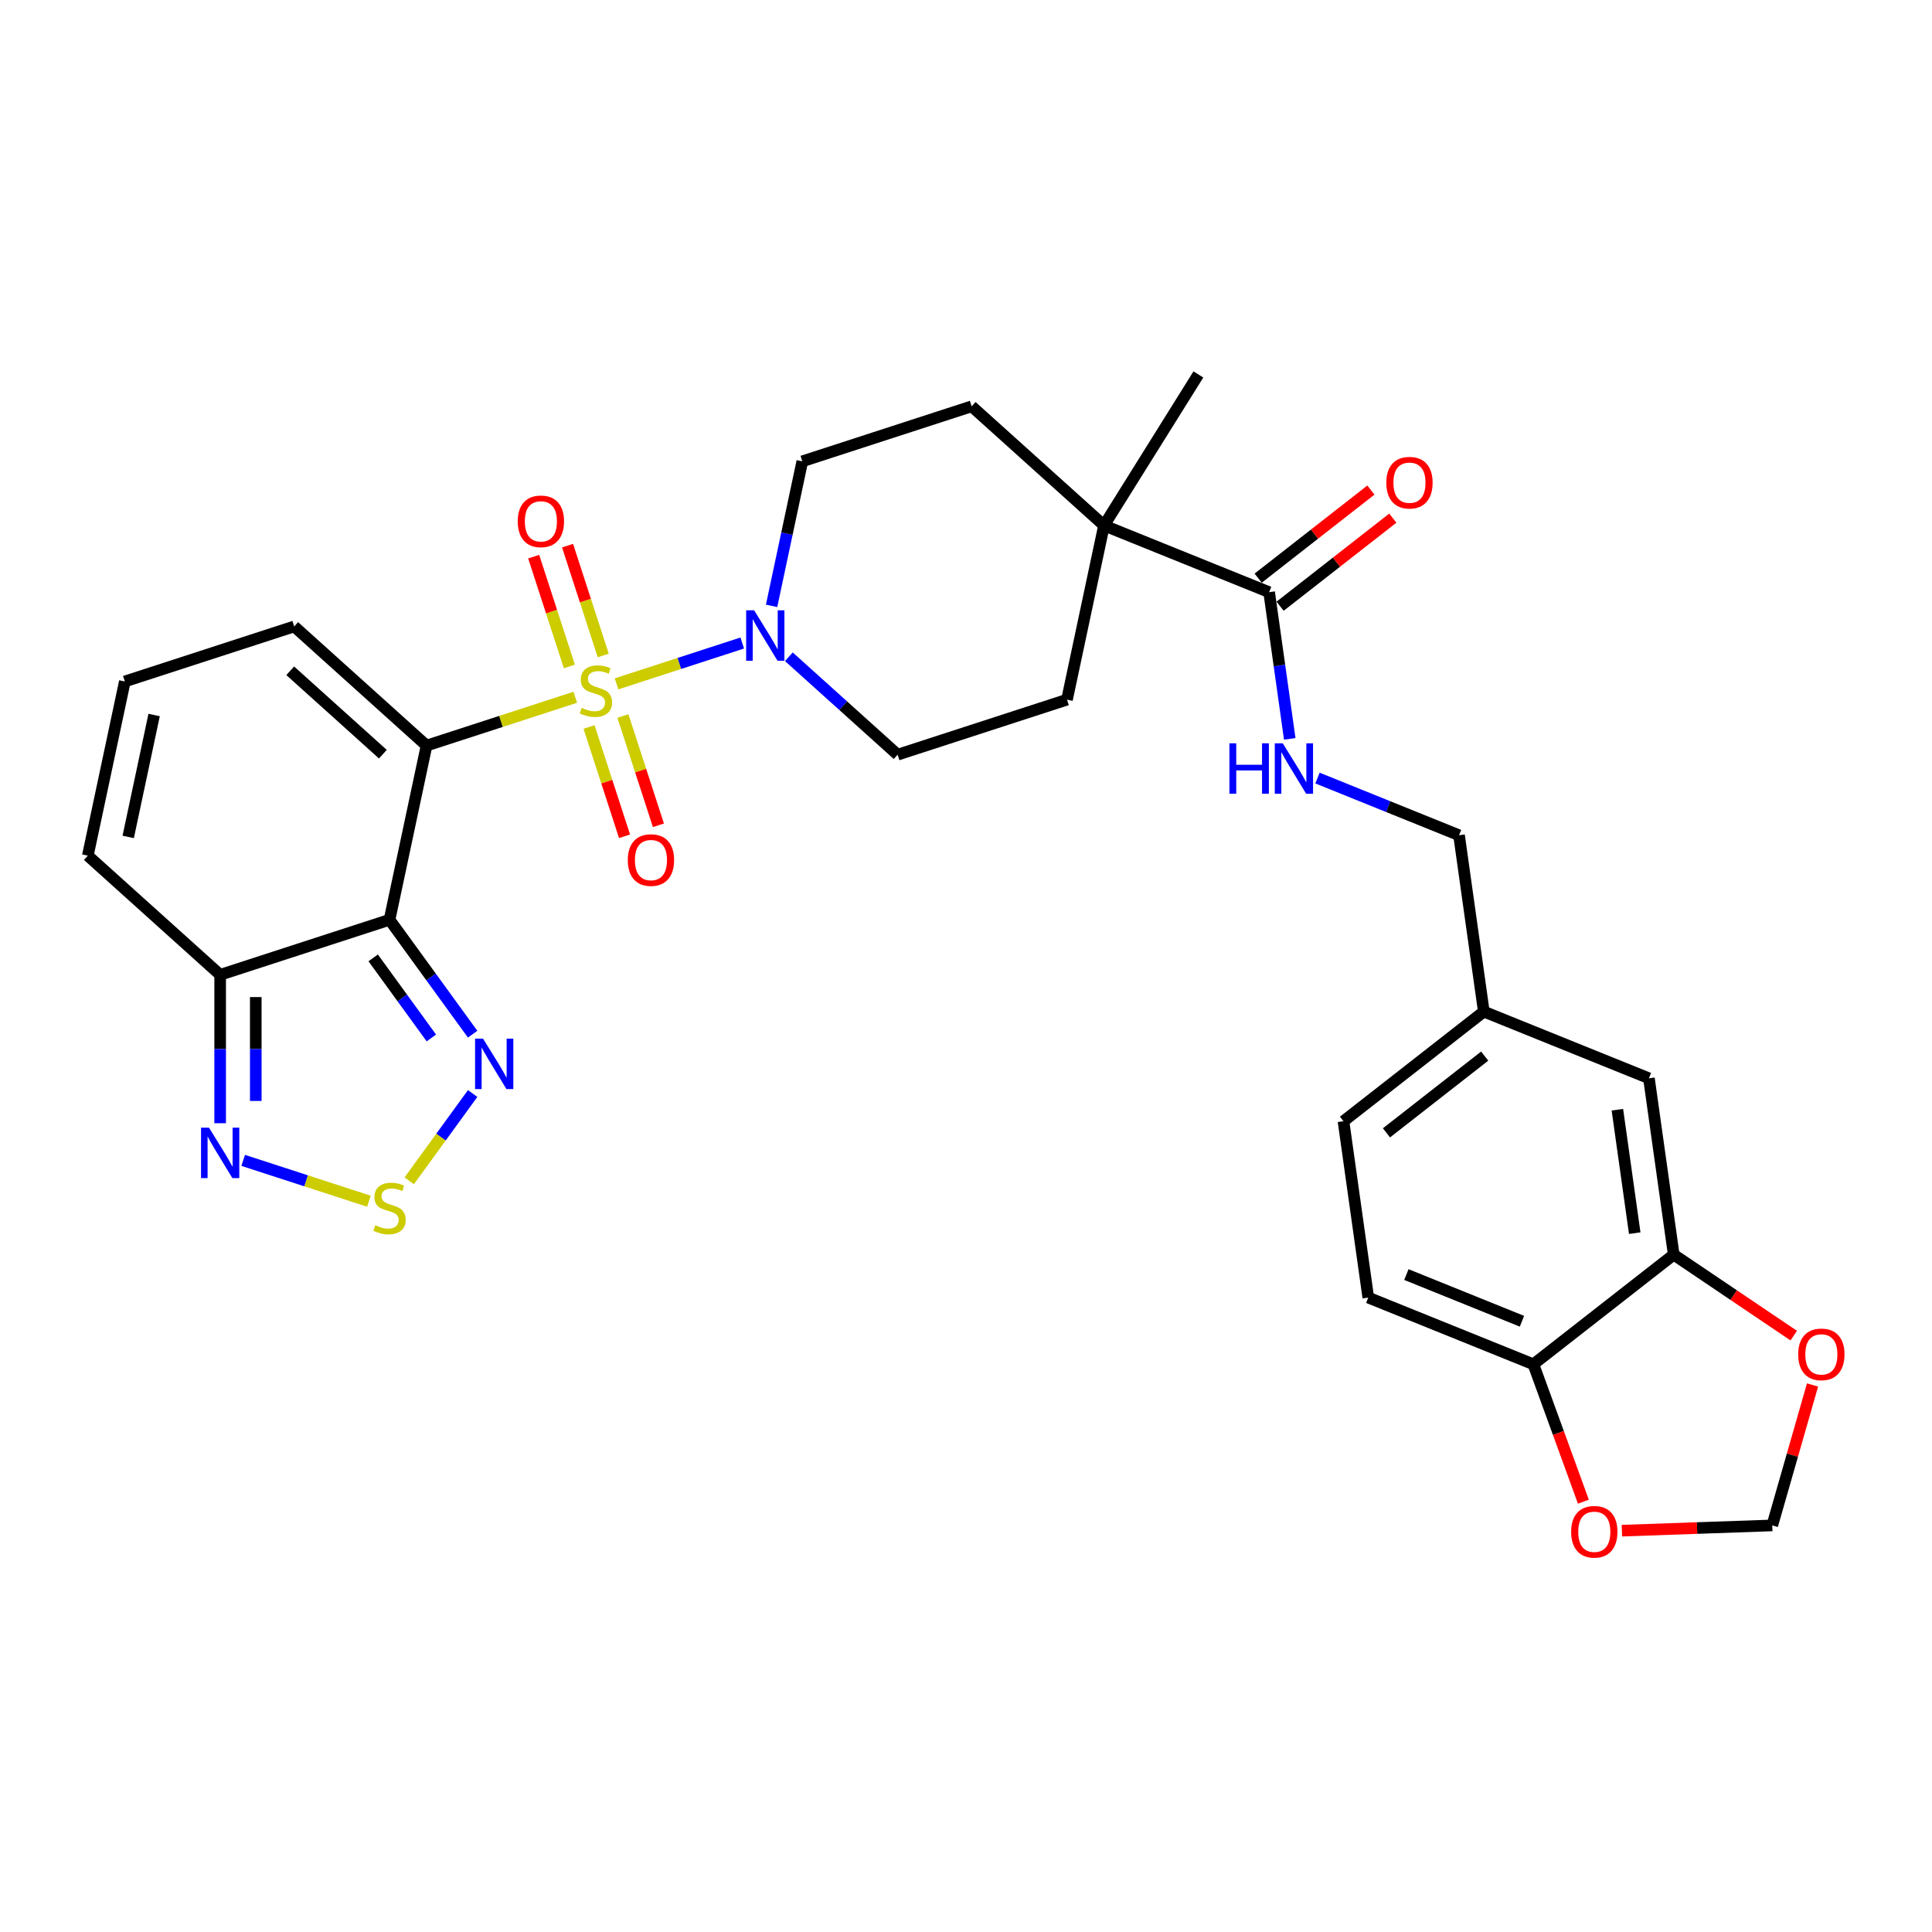 <?xml version='1.0' encoding='iso-8859-1'?>
<svg version='1.1' baseProfile='full'
              xmlns='http://www.w3.org/2000/svg'
                      xmlns:rdkit='http://www.rdkit.org/xml'
                      xmlns:xlink='http://www.w3.org/1999/xlink'
                  xml:space='preserve'
width='1000px' height='1000px' viewBox='0 0 1000 1000'>
<!-- END OF HEADER -->
<rect style='opacity:1.0;fill:#FFFFFF;stroke:none' width='1000' height='1000' x='0' y='0'> </rect>
<path class='bond-0' d='M 297.772,360.902 L 259.277,373.41' style='fill:none;fill-rule:evenodd;stroke:#CCCC00;stroke-width:6px;stroke-linecap:butt;stroke-linejoin:miter;stroke-opacity:1' />
<path class='bond-0' d='M 259.277,373.41 L 220.782,385.917' style='fill:none;fill-rule:evenodd;stroke:#000000;stroke-width:6px;stroke-linecap:butt;stroke-linejoin:miter;stroke-opacity:1' />
<path class='bond-2' d='M 319.12,353.966 L 351.653,343.395' style='fill:none;fill-rule:evenodd;stroke:#CCCC00;stroke-width:6px;stroke-linecap:butt;stroke-linejoin:miter;stroke-opacity:1' />
<path class='bond-2' d='M 351.653,343.395 L 384.186,332.824' style='fill:none;fill-rule:evenodd;stroke:#0000FF;stroke-width:6px;stroke-linecap:butt;stroke-linejoin:miter;stroke-opacity:1' />
<path class='bond-10' d='M 312.235,339.266 L 303.001,310.847' style='fill:none;fill-rule:evenodd;stroke:#CCCC00;stroke-width:6px;stroke-linecap:butt;stroke-linejoin:miter;stroke-opacity:1' />
<path class='bond-10' d='M 303.001,310.847 L 293.767,282.428' style='fill:none;fill-rule:evenodd;stroke:#FF0000;stroke-width:6px;stroke-linecap:butt;stroke-linejoin:miter;stroke-opacity:1' />
<path class='bond-10' d='M 294.702,344.963 L 285.468,316.544' style='fill:none;fill-rule:evenodd;stroke:#CCCC00;stroke-width:6px;stroke-linecap:butt;stroke-linejoin:miter;stroke-opacity:1' />
<path class='bond-10' d='M 285.468,316.544 L 276.234,288.125' style='fill:none;fill-rule:evenodd;stroke:#FF0000;stroke-width:6px;stroke-linecap:butt;stroke-linejoin:miter;stroke-opacity:1' />
<path class='bond-11' d='M 304.885,376.302 L 314.074,404.583' style='fill:none;fill-rule:evenodd;stroke:#CCCC00;stroke-width:6px;stroke-linecap:butt;stroke-linejoin:miter;stroke-opacity:1' />
<path class='bond-11' d='M 314.074,404.583 L 323.263,432.863' style='fill:none;fill-rule:evenodd;stroke:#FF0000;stroke-width:6px;stroke-linecap:butt;stroke-linejoin:miter;stroke-opacity:1' />
<path class='bond-11' d='M 322.418,370.605 L 331.607,398.886' style='fill:none;fill-rule:evenodd;stroke:#CCCC00;stroke-width:6px;stroke-linecap:butt;stroke-linejoin:miter;stroke-opacity:1' />
<path class='bond-11' d='M 331.607,398.886 L 340.795,427.166' style='fill:none;fill-rule:evenodd;stroke:#FF0000;stroke-width:6px;stroke-linecap:butt;stroke-linejoin:miter;stroke-opacity:1' />
<path class='bond-1' d='M 220.782,385.917 L 201.618,476.078' style='fill:none;fill-rule:evenodd;stroke:#000000;stroke-width:6px;stroke-linecap:butt;stroke-linejoin:miter;stroke-opacity:1' />
<path class='bond-9' d='M 220.782,385.917 L 152.283,324.24' style='fill:none;fill-rule:evenodd;stroke:#000000;stroke-width:6px;stroke-linecap:butt;stroke-linejoin:miter;stroke-opacity:1' />
<path class='bond-9' d='M 198.172,390.366 L 150.222,347.192' style='fill:none;fill-rule:evenodd;stroke:#000000;stroke-width:6px;stroke-linecap:butt;stroke-linejoin:miter;stroke-opacity:1' />
<path class='bond-3' d='M 201.618,476.078 L 223.129,505.686' style='fill:none;fill-rule:evenodd;stroke:#000000;stroke-width:6px;stroke-linecap:butt;stroke-linejoin:miter;stroke-opacity:1' />
<path class='bond-3' d='M 223.129,505.686 L 244.64,535.293' style='fill:none;fill-rule:evenodd;stroke:#0000FF;stroke-width:6px;stroke-linecap:butt;stroke-linejoin:miter;stroke-opacity:1' />
<path class='bond-3' d='M 193.157,495.796 L 208.215,516.522' style='fill:none;fill-rule:evenodd;stroke:#000000;stroke-width:6px;stroke-linecap:butt;stroke-linejoin:miter;stroke-opacity:1' />
<path class='bond-3' d='M 208.215,516.522 L 223.272,537.247' style='fill:none;fill-rule:evenodd;stroke:#0000FF;stroke-width:6px;stroke-linecap:butt;stroke-linejoin:miter;stroke-opacity:1' />
<path class='bond-4' d='M 201.618,476.078 L 113.954,504.562' style='fill:none;fill-rule:evenodd;stroke:#000000;stroke-width:6px;stroke-linecap:butt;stroke-linejoin:miter;stroke-opacity:1' />
<path class='bond-19' d='M 408.314,339.939 L 436.462,365.283' style='fill:none;fill-rule:evenodd;stroke:#0000FF;stroke-width:6px;stroke-linecap:butt;stroke-linejoin:miter;stroke-opacity:1' />
<path class='bond-19' d='M 436.462,365.283 L 464.609,390.627' style='fill:none;fill-rule:evenodd;stroke:#000000;stroke-width:6px;stroke-linecap:butt;stroke-linejoin:miter;stroke-opacity:1' />
<path class='bond-20' d='M 399.374,313.594 L 407.324,276.191' style='fill:none;fill-rule:evenodd;stroke:#0000FF;stroke-width:6px;stroke-linecap:butt;stroke-linejoin:miter;stroke-opacity:1' />
<path class='bond-20' d='M 407.324,276.191 L 415.274,238.789' style='fill:none;fill-rule:evenodd;stroke:#000000;stroke-width:6px;stroke-linecap:butt;stroke-linejoin:miter;stroke-opacity:1' />
<path class='bond-5' d='M 244.64,566.006 L 228.229,588.594' style='fill:none;fill-rule:evenodd;stroke:#0000FF;stroke-width:6px;stroke-linecap:butt;stroke-linejoin:miter;stroke-opacity:1' />
<path class='bond-5' d='M 228.229,588.594 L 211.817,611.183' style='fill:none;fill-rule:evenodd;stroke:#CCCC00;stroke-width:6px;stroke-linecap:butt;stroke-linejoin:miter;stroke-opacity:1' />
<path class='bond-6' d='M 113.954,504.562 L 113.954,542.971' style='fill:none;fill-rule:evenodd;stroke:#000000;stroke-width:6px;stroke-linecap:butt;stroke-linejoin:miter;stroke-opacity:1' />
<path class='bond-6' d='M 113.954,542.971 L 113.954,581.381' style='fill:none;fill-rule:evenodd;stroke:#0000FF;stroke-width:6px;stroke-linecap:butt;stroke-linejoin:miter;stroke-opacity:1' />
<path class='bond-6' d='M 132.389,516.085 L 132.389,542.971' style='fill:none;fill-rule:evenodd;stroke:#000000;stroke-width:6px;stroke-linecap:butt;stroke-linejoin:miter;stroke-opacity:1' />
<path class='bond-6' d='M 132.389,542.971 L 132.389,569.858' style='fill:none;fill-rule:evenodd;stroke:#0000FF;stroke-width:6px;stroke-linecap:butt;stroke-linejoin:miter;stroke-opacity:1' />
<path class='bond-32' d='M 113.954,504.562 L 45.455,442.885' style='fill:none;fill-rule:evenodd;stroke:#000000;stroke-width:6px;stroke-linecap:butt;stroke-linejoin:miter;stroke-opacity:1' />
<path class='bond-33' d='M 190.944,621.753 L 158.411,611.182' style='fill:none;fill-rule:evenodd;stroke:#CCCC00;stroke-width:6px;stroke-linecap:butt;stroke-linejoin:miter;stroke-opacity:1' />
<path class='bond-33' d='M 158.411,611.182 L 125.877,600.611' style='fill:none;fill-rule:evenodd;stroke:#0000FF;stroke-width:6px;stroke-linecap:butt;stroke-linejoin:miter;stroke-opacity:1' />
<path class='bond-7' d='M 656.901,306.512 L 571.438,271.983' style='fill:none;fill-rule:evenodd;stroke:#000000;stroke-width:6px;stroke-linecap:butt;stroke-linejoin:miter;stroke-opacity:1' />
<path class='bond-13' d='M 656.901,306.512 L 662.236,344.473' style='fill:none;fill-rule:evenodd;stroke:#000000;stroke-width:6px;stroke-linecap:butt;stroke-linejoin:miter;stroke-opacity:1' />
<path class='bond-13' d='M 662.236,344.473 L 667.571,382.434' style='fill:none;fill-rule:evenodd;stroke:#0000FF;stroke-width:6px;stroke-linecap:butt;stroke-linejoin:miter;stroke-opacity:1' />
<path class='bond-23' d='M 662.576,313.776 L 691.75,290.982' style='fill:none;fill-rule:evenodd;stroke:#000000;stroke-width:6px;stroke-linecap:butt;stroke-linejoin:miter;stroke-opacity:1' />
<path class='bond-23' d='M 691.75,290.982 L 720.924,268.189' style='fill:none;fill-rule:evenodd;stroke:#FF0000;stroke-width:6px;stroke-linecap:butt;stroke-linejoin:miter;stroke-opacity:1' />
<path class='bond-23' d='M 651.226,299.249 L 680.4,276.455' style='fill:none;fill-rule:evenodd;stroke:#000000;stroke-width:6px;stroke-linecap:butt;stroke-linejoin:miter;stroke-opacity:1' />
<path class='bond-23' d='M 680.4,276.455 L 709.574,253.662' style='fill:none;fill-rule:evenodd;stroke:#FF0000;stroke-width:6px;stroke-linecap:butt;stroke-linejoin:miter;stroke-opacity:1' />
<path class='bond-8' d='M 571.438,271.983 L 502.938,210.305' style='fill:none;fill-rule:evenodd;stroke:#000000;stroke-width:6px;stroke-linecap:butt;stroke-linejoin:miter;stroke-opacity:1' />
<path class='bond-30' d='M 571.438,271.983 L 620.283,193.814' style='fill:none;fill-rule:evenodd;stroke:#000000;stroke-width:6px;stroke-linecap:butt;stroke-linejoin:miter;stroke-opacity:1' />
<path class='bond-31' d='M 571.438,271.983 L 552.273,362.144' style='fill:none;fill-rule:evenodd;stroke:#000000;stroke-width:6px;stroke-linecap:butt;stroke-linejoin:miter;stroke-opacity:1' />
<path class='bond-16' d='M 152.283,324.24 L 64.619,352.724' style='fill:none;fill-rule:evenodd;stroke:#000000;stroke-width:6px;stroke-linecap:butt;stroke-linejoin:miter;stroke-opacity:1' />
<path class='bond-12' d='M 866.313,649.405 L 853.484,558.127' style='fill:none;fill-rule:evenodd;stroke:#000000;stroke-width:6px;stroke-linecap:butt;stroke-linejoin:miter;stroke-opacity:1' />
<path class='bond-12' d='M 846.133,638.279 L 837.153,574.385' style='fill:none;fill-rule:evenodd;stroke:#000000;stroke-width:6px;stroke-linecap:butt;stroke-linejoin:miter;stroke-opacity:1' />
<path class='bond-15' d='M 866.313,649.405 L 897.377,670.359' style='fill:none;fill-rule:evenodd;stroke:#000000;stroke-width:6px;stroke-linecap:butt;stroke-linejoin:miter;stroke-opacity:1' />
<path class='bond-15' d='M 897.377,670.359 L 928.442,691.312' style='fill:none;fill-rule:evenodd;stroke:#FF0000;stroke-width:6px;stroke-linecap:butt;stroke-linejoin:miter;stroke-opacity:1' />
<path class='bond-34' d='M 866.313,649.405 L 793.677,706.154' style='fill:none;fill-rule:evenodd;stroke:#000000;stroke-width:6px;stroke-linecap:butt;stroke-linejoin:miter;stroke-opacity:1' />
<path class='bond-28' d='M 681.933,402.721 L 718.563,417.52' style='fill:none;fill-rule:evenodd;stroke:#0000FF;stroke-width:6px;stroke-linecap:butt;stroke-linejoin:miter;stroke-opacity:1' />
<path class='bond-28' d='M 718.563,417.52 L 755.193,432.32' style='fill:none;fill-rule:evenodd;stroke:#000000;stroke-width:6px;stroke-linecap:butt;stroke-linejoin:miter;stroke-opacity:1' />
<path class='bond-14' d='M 793.677,706.154 L 708.214,671.625' style='fill:none;fill-rule:evenodd;stroke:#000000;stroke-width:6px;stroke-linecap:butt;stroke-linejoin:miter;stroke-opacity:1' />
<path class='bond-14' d='M 787.764,683.882 L 727.94,659.711' style='fill:none;fill-rule:evenodd;stroke:#000000;stroke-width:6px;stroke-linecap:butt;stroke-linejoin:miter;stroke-opacity:1' />
<path class='bond-18' d='M 793.677,706.154 L 806.619,741.71' style='fill:none;fill-rule:evenodd;stroke:#000000;stroke-width:6px;stroke-linecap:butt;stroke-linejoin:miter;stroke-opacity:1' />
<path class='bond-18' d='M 806.619,741.71 L 819.56,777.267' style='fill:none;fill-rule:evenodd;stroke:#FF0000;stroke-width:6px;stroke-linecap:butt;stroke-linejoin:miter;stroke-opacity:1' />
<path class='bond-21' d='M 938.167,716.859 L 927.745,753.206' style='fill:none;fill-rule:evenodd;stroke:#FF0000;stroke-width:6px;stroke-linecap:butt;stroke-linejoin:miter;stroke-opacity:1' />
<path class='bond-21' d='M 927.745,753.206 L 917.322,789.554' style='fill:none;fill-rule:evenodd;stroke:#000000;stroke-width:6px;stroke-linecap:butt;stroke-linejoin:miter;stroke-opacity:1' />
<path class='bond-17' d='M 64.619,352.724 L 45.455,442.885' style='fill:none;fill-rule:evenodd;stroke:#000000;stroke-width:6px;stroke-linecap:butt;stroke-linejoin:miter;stroke-opacity:1' />
<path class='bond-17' d='M 79.776,370.081 L 66.361,433.194' style='fill:none;fill-rule:evenodd;stroke:#000000;stroke-width:6px;stroke-linecap:butt;stroke-linejoin:miter;stroke-opacity:1' />
<path class='bond-35' d='M 839.49,792.272 L 878.406,790.913' style='fill:none;fill-rule:evenodd;stroke:#FF0000;stroke-width:6px;stroke-linecap:butt;stroke-linejoin:miter;stroke-opacity:1' />
<path class='bond-35' d='M 878.406,790.913 L 917.322,789.554' style='fill:none;fill-rule:evenodd;stroke:#000000;stroke-width:6px;stroke-linecap:butt;stroke-linejoin:miter;stroke-opacity:1' />
<path class='bond-25' d='M 464.609,390.627 L 552.273,362.144' style='fill:none;fill-rule:evenodd;stroke:#000000;stroke-width:6px;stroke-linecap:butt;stroke-linejoin:miter;stroke-opacity:1' />
<path class='bond-24' d='M 415.274,238.789 L 502.938,210.305' style='fill:none;fill-rule:evenodd;stroke:#000000;stroke-width:6px;stroke-linecap:butt;stroke-linejoin:miter;stroke-opacity:1' />
<path class='bond-22' d='M 853.484,558.127 L 768.021,523.598' style='fill:none;fill-rule:evenodd;stroke:#000000;stroke-width:6px;stroke-linecap:butt;stroke-linejoin:miter;stroke-opacity:1' />
<path class='bond-26' d='M 708.214,671.625 L 695.386,580.347' style='fill:none;fill-rule:evenodd;stroke:#000000;stroke-width:6px;stroke-linecap:butt;stroke-linejoin:miter;stroke-opacity:1' />
<path class='bond-27' d='M 768.021,523.598 L 755.193,432.32' style='fill:none;fill-rule:evenodd;stroke:#000000;stroke-width:6px;stroke-linecap:butt;stroke-linejoin:miter;stroke-opacity:1' />
<path class='bond-29' d='M 768.021,523.598 L 695.386,580.347' style='fill:none;fill-rule:evenodd;stroke:#000000;stroke-width:6px;stroke-linecap:butt;stroke-linejoin:miter;stroke-opacity:1' />
<path class='bond-29' d='M 768.475,546.637 L 717.631,586.361' style='fill:none;fill-rule:evenodd;stroke:#000000;stroke-width:6px;stroke-linecap:butt;stroke-linejoin:miter;stroke-opacity:1' />
<path  class='atom-0' d='M 301.072 366.393
Q 301.367 366.504, 302.584 367.02
Q 303.8 367.536, 305.128 367.868
Q 306.492 368.163, 307.819 368.163
Q 310.29 368.163, 311.727 366.983
Q 313.165 365.766, 313.165 363.665
Q 313.165 362.227, 312.428 361.342
Q 311.727 360.457, 310.621 359.978
Q 309.515 359.498, 307.672 358.945
Q 305.349 358.245, 303.948 357.581
Q 302.584 356.918, 301.588 355.516
Q 300.63 354.115, 300.63 351.756
Q 300.63 348.474, 302.842 346.446
Q 305.091 344.419, 309.515 344.419
Q 312.539 344.419, 315.968 345.856
L 315.12 348.695
Q 311.986 347.405, 309.626 347.405
Q 307.082 347.405, 305.681 348.474
Q 304.28 349.507, 304.317 351.313
Q 304.317 352.714, 305.017 353.562
Q 305.755 354.41, 306.787 354.89
Q 307.856 355.369, 309.626 355.922
Q 311.986 356.659, 313.387 357.397
Q 314.788 358.134, 315.783 359.646
Q 316.816 361.121, 316.816 363.665
Q 316.816 367.278, 314.382 369.232
Q 311.986 371.149, 307.967 371.149
Q 305.644 371.149, 303.874 370.633
Q 302.141 370.154, 300.077 369.306
L 301.072 366.393
' fill='#CCCC00'/>
<path  class='atom-3' d='M 390.34 315.898
L 398.894 329.724
Q 399.742 331.088, 401.106 333.559
Q 402.47 336.029, 402.544 336.177
L 402.544 315.898
L 406.009 315.898
L 406.009 342.002
L 402.433 342.002
L 393.252 326.885
Q 392.183 325.116, 391.04 323.088
Q 389.934 321.06, 389.602 320.433
L 389.602 342.002
L 386.21 342.002
L 386.21 315.898
L 390.34 315.898
' fill='#0000FF'/>
<path  class='atom-4' d='M 250.027 537.598
L 258.581 551.424
Q 259.429 552.788, 260.793 555.258
Q 262.157 557.729, 262.231 557.876
L 262.231 537.598
L 265.697 537.598
L 265.697 563.702
L 262.12 563.702
L 252.94 548.585
Q 251.87 546.815, 250.727 544.787
Q 249.621 542.759, 249.29 542.133
L 249.29 563.702
L 245.898 563.702
L 245.898 537.598
L 250.027 537.598
' fill='#0000FF'/>
<path  class='atom-6' d='M 194.244 634.18
Q 194.539 634.291, 195.756 634.807
Q 196.972 635.323, 198.3 635.655
Q 199.664 635.95, 200.991 635.95
Q 203.461 635.95, 204.899 634.77
Q 206.337 633.554, 206.337 631.452
Q 206.337 630.014, 205.6 629.129
Q 204.899 628.244, 203.793 627.765
Q 202.687 627.286, 200.844 626.733
Q 198.521 626.032, 197.12 625.368
Q 195.756 624.705, 194.76 623.304
Q 193.801 621.903, 193.801 619.543
Q 193.801 616.262, 196.014 614.234
Q 198.263 612.206, 202.687 612.206
Q 205.71 612.206, 209.139 613.644
L 208.291 616.483
Q 205.157 615.192, 202.798 615.192
Q 200.254 615.192, 198.853 616.262
Q 197.452 617.294, 197.488 619.101
Q 197.488 620.502, 198.189 621.35
Q 198.926 622.198, 199.959 622.677
Q 201.028 623.156, 202.798 623.709
Q 205.157 624.447, 206.558 625.184
Q 207.96 625.922, 208.955 627.433
Q 209.987 628.908, 209.987 631.452
Q 209.987 635.065, 207.554 637.019
Q 205.157 638.937, 201.139 638.937
Q 198.816 638.937, 197.046 638.42
Q 195.313 637.941, 193.248 637.093
L 194.244 634.18
' fill='#CCCC00'/>
<path  class='atom-7' d='M 108.184 583.685
L 116.738 597.512
Q 117.586 598.876, 118.95 601.346
Q 120.314 603.816, 120.388 603.964
L 120.388 583.685
L 123.854 583.685
L 123.854 609.789
L 120.277 609.789
L 111.097 594.673
Q 110.027 592.903, 108.884 590.875
Q 107.778 588.847, 107.447 588.22
L 107.447 609.789
L 104.054 609.789
L 104.054 583.685
L 108.184 583.685
' fill='#0000FF'/>
<path  class='atom-11' d='M 267.98 269.844
Q 267.98 263.576, 271.077 260.073
Q 274.174 256.57, 279.962 256.57
Q 285.751 256.57, 288.848 260.073
Q 291.945 263.576, 291.945 269.844
Q 291.945 276.185, 288.811 279.799
Q 285.677 283.375, 279.962 283.375
Q 274.211 283.375, 271.077 279.799
Q 267.98 276.222, 267.98 269.844
M 279.962 280.425
Q 283.944 280.425, 286.083 277.771
Q 288.258 275.079, 288.258 269.844
Q 288.258 264.719, 286.083 262.138
Q 283.944 259.52, 279.962 259.52
Q 275.98 259.52, 273.805 262.101
Q 271.667 264.682, 271.667 269.844
Q 271.667 275.116, 273.805 277.771
Q 275.98 280.425, 279.962 280.425
' fill='#FF0000'/>
<path  class='atom-12' d='M 324.947 445.171
Q 324.947 438.903, 328.044 435.401
Q 331.141 431.898, 336.93 431.898
Q 342.718 431.898, 345.815 435.401
Q 348.913 438.903, 348.913 445.171
Q 348.913 451.513, 345.779 455.126
Q 342.645 458.703, 336.93 458.703
Q 331.178 458.703, 328.044 455.126
Q 324.947 451.55, 324.947 445.171
M 336.93 455.753
Q 340.912 455.753, 343.05 453.098
Q 345.226 450.407, 345.226 445.171
Q 345.226 440.046, 343.05 437.465
Q 340.912 434.848, 336.93 434.848
Q 332.948 434.848, 330.772 437.429
Q 328.634 440.009, 328.634 445.171
Q 328.634 450.444, 330.772 453.098
Q 332.948 455.753, 336.93 455.753
' fill='#FF0000'/>
<path  class='atom-14' d='M 636.343 384.738
L 639.883 384.738
L 639.883 395.836
L 653.23 395.836
L 653.23 384.738
L 656.769 384.738
L 656.769 410.842
L 653.23 410.842
L 653.23 398.786
L 639.883 398.786
L 639.883 410.842
L 636.343 410.842
L 636.343 384.738
' fill='#0000FF'/>
<path  class='atom-14' d='M 663.959 384.738
L 672.513 398.564
Q 673.361 399.929, 674.725 402.399
Q 676.089 404.869, 676.163 405.017
L 676.163 384.738
L 679.629 384.738
L 679.629 410.842
L 676.052 410.842
L 666.872 395.725
Q 665.803 393.956, 664.66 391.928
Q 663.553 389.9, 663.222 389.273
L 663.222 410.842
L 659.83 410.842
L 659.83 384.738
L 663.959 384.738
' fill='#0000FF'/>
<path  class='atom-16' d='M 930.746 701.023
Q 930.746 694.755, 933.844 691.252
Q 936.941 687.75, 942.729 687.75
Q 948.518 687.75, 951.615 691.252
Q 954.712 694.755, 954.712 701.023
Q 954.712 707.365, 951.578 710.978
Q 948.444 714.554, 942.729 714.554
Q 936.978 714.554, 933.844 710.978
Q 930.746 707.401, 930.746 701.023
M 942.729 711.605
Q 946.711 711.605, 948.85 708.95
Q 951.025 706.258, 951.025 701.023
Q 951.025 695.898, 948.85 693.317
Q 946.711 690.699, 942.729 690.699
Q 938.747 690.699, 936.572 693.28
Q 934.433 695.861, 934.433 701.023
Q 934.433 706.295, 936.572 708.95
Q 938.747 711.605, 942.729 711.605
' fill='#FF0000'/>
<path  class='atom-19' d='M 813.22 792.844
Q 813.22 786.576, 816.318 783.074
Q 819.415 779.571, 825.203 779.571
Q 830.992 779.571, 834.089 783.074
Q 837.186 786.576, 837.186 792.844
Q 837.186 799.186, 834.052 802.799
Q 830.918 806.376, 825.203 806.376
Q 819.452 806.376, 816.318 802.799
Q 813.22 799.223, 813.22 792.844
M 825.203 803.426
Q 829.185 803.426, 831.324 800.771
Q 833.499 798.08, 833.499 792.844
Q 833.499 787.719, 831.324 785.138
Q 829.185 782.521, 825.203 782.521
Q 821.221 782.521, 819.046 785.101
Q 816.907 787.682, 816.907 792.844
Q 816.907 798.117, 819.046 800.771
Q 821.221 803.426, 825.203 803.426
' fill='#FF0000'/>
<path  class='atom-24' d='M 717.553 249.837
Q 717.553 243.569, 720.65 240.066
Q 723.747 236.564, 729.536 236.564
Q 735.325 236.564, 738.422 240.066
Q 741.519 243.569, 741.519 249.837
Q 741.519 256.179, 738.385 259.792
Q 735.251 263.368, 729.536 263.368
Q 723.784 263.368, 720.65 259.792
Q 717.553 256.216, 717.553 249.837
M 729.536 260.419
Q 733.518 260.419, 735.656 257.764
Q 737.832 255.073, 737.832 249.837
Q 737.832 244.712, 735.656 242.131
Q 733.518 239.513, 729.536 239.513
Q 725.554 239.513, 723.379 242.094
Q 721.24 244.675, 721.24 249.837
Q 721.24 255.109, 723.379 257.764
Q 725.554 260.419, 729.536 260.419
' fill='#FF0000'/>
</svg>
